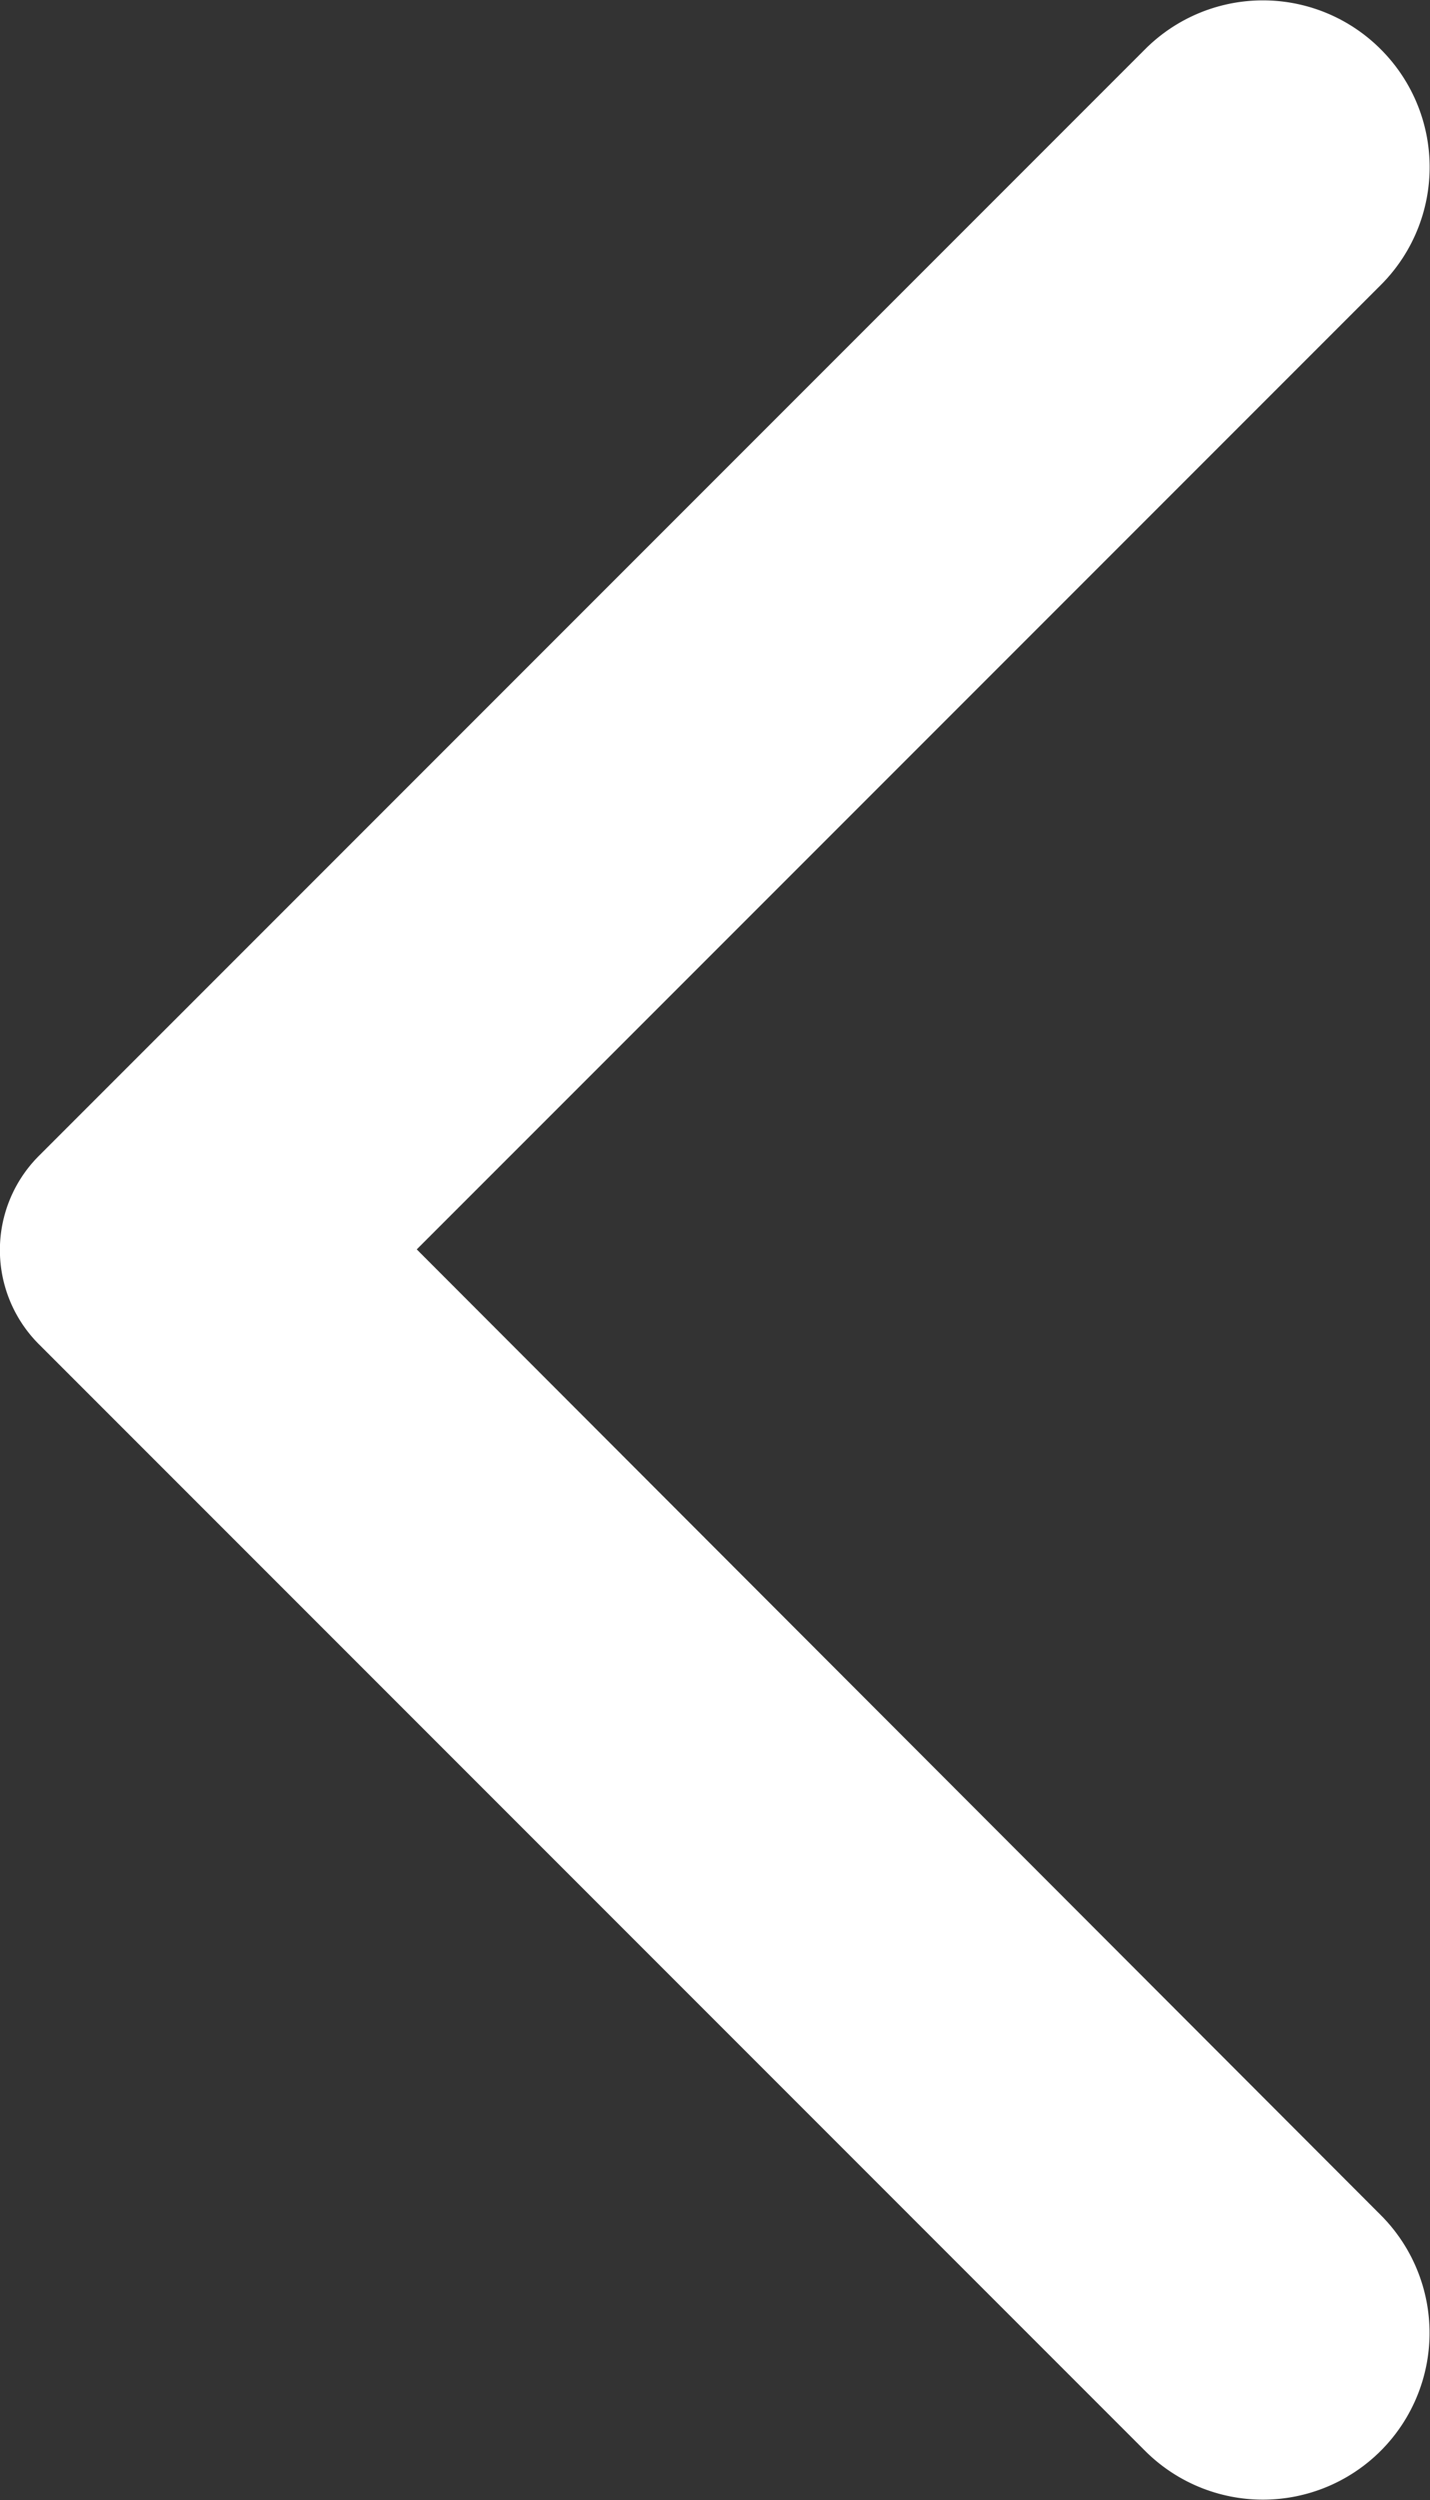 <svg xmlns="http://www.w3.org/2000/svg" viewBox="0 0 10.74 18.77"><rect x="0" y="0" width="10.74" height="18.77" fill="#333333" stroke="none"/><defs><style>.cls-1{fill:#fff;}</style></defs><title>資產 1</title><g id="圖層_2" data-name="圖層 2"><g id="圖層_1-2" data-name="圖層 1"><path class="cls-1" d="M10.37.37A1.25,1.25,0,0,0,8.6.37L.29,8.68a1,1,0,0,0,0,1.41L8.6,18.4a1.25,1.25,0,1,0,1.77-1.77L3.13,9.38l7.25-7.25A1.25,1.25,0,0,0,10.37.37Z"/></g></g></svg>